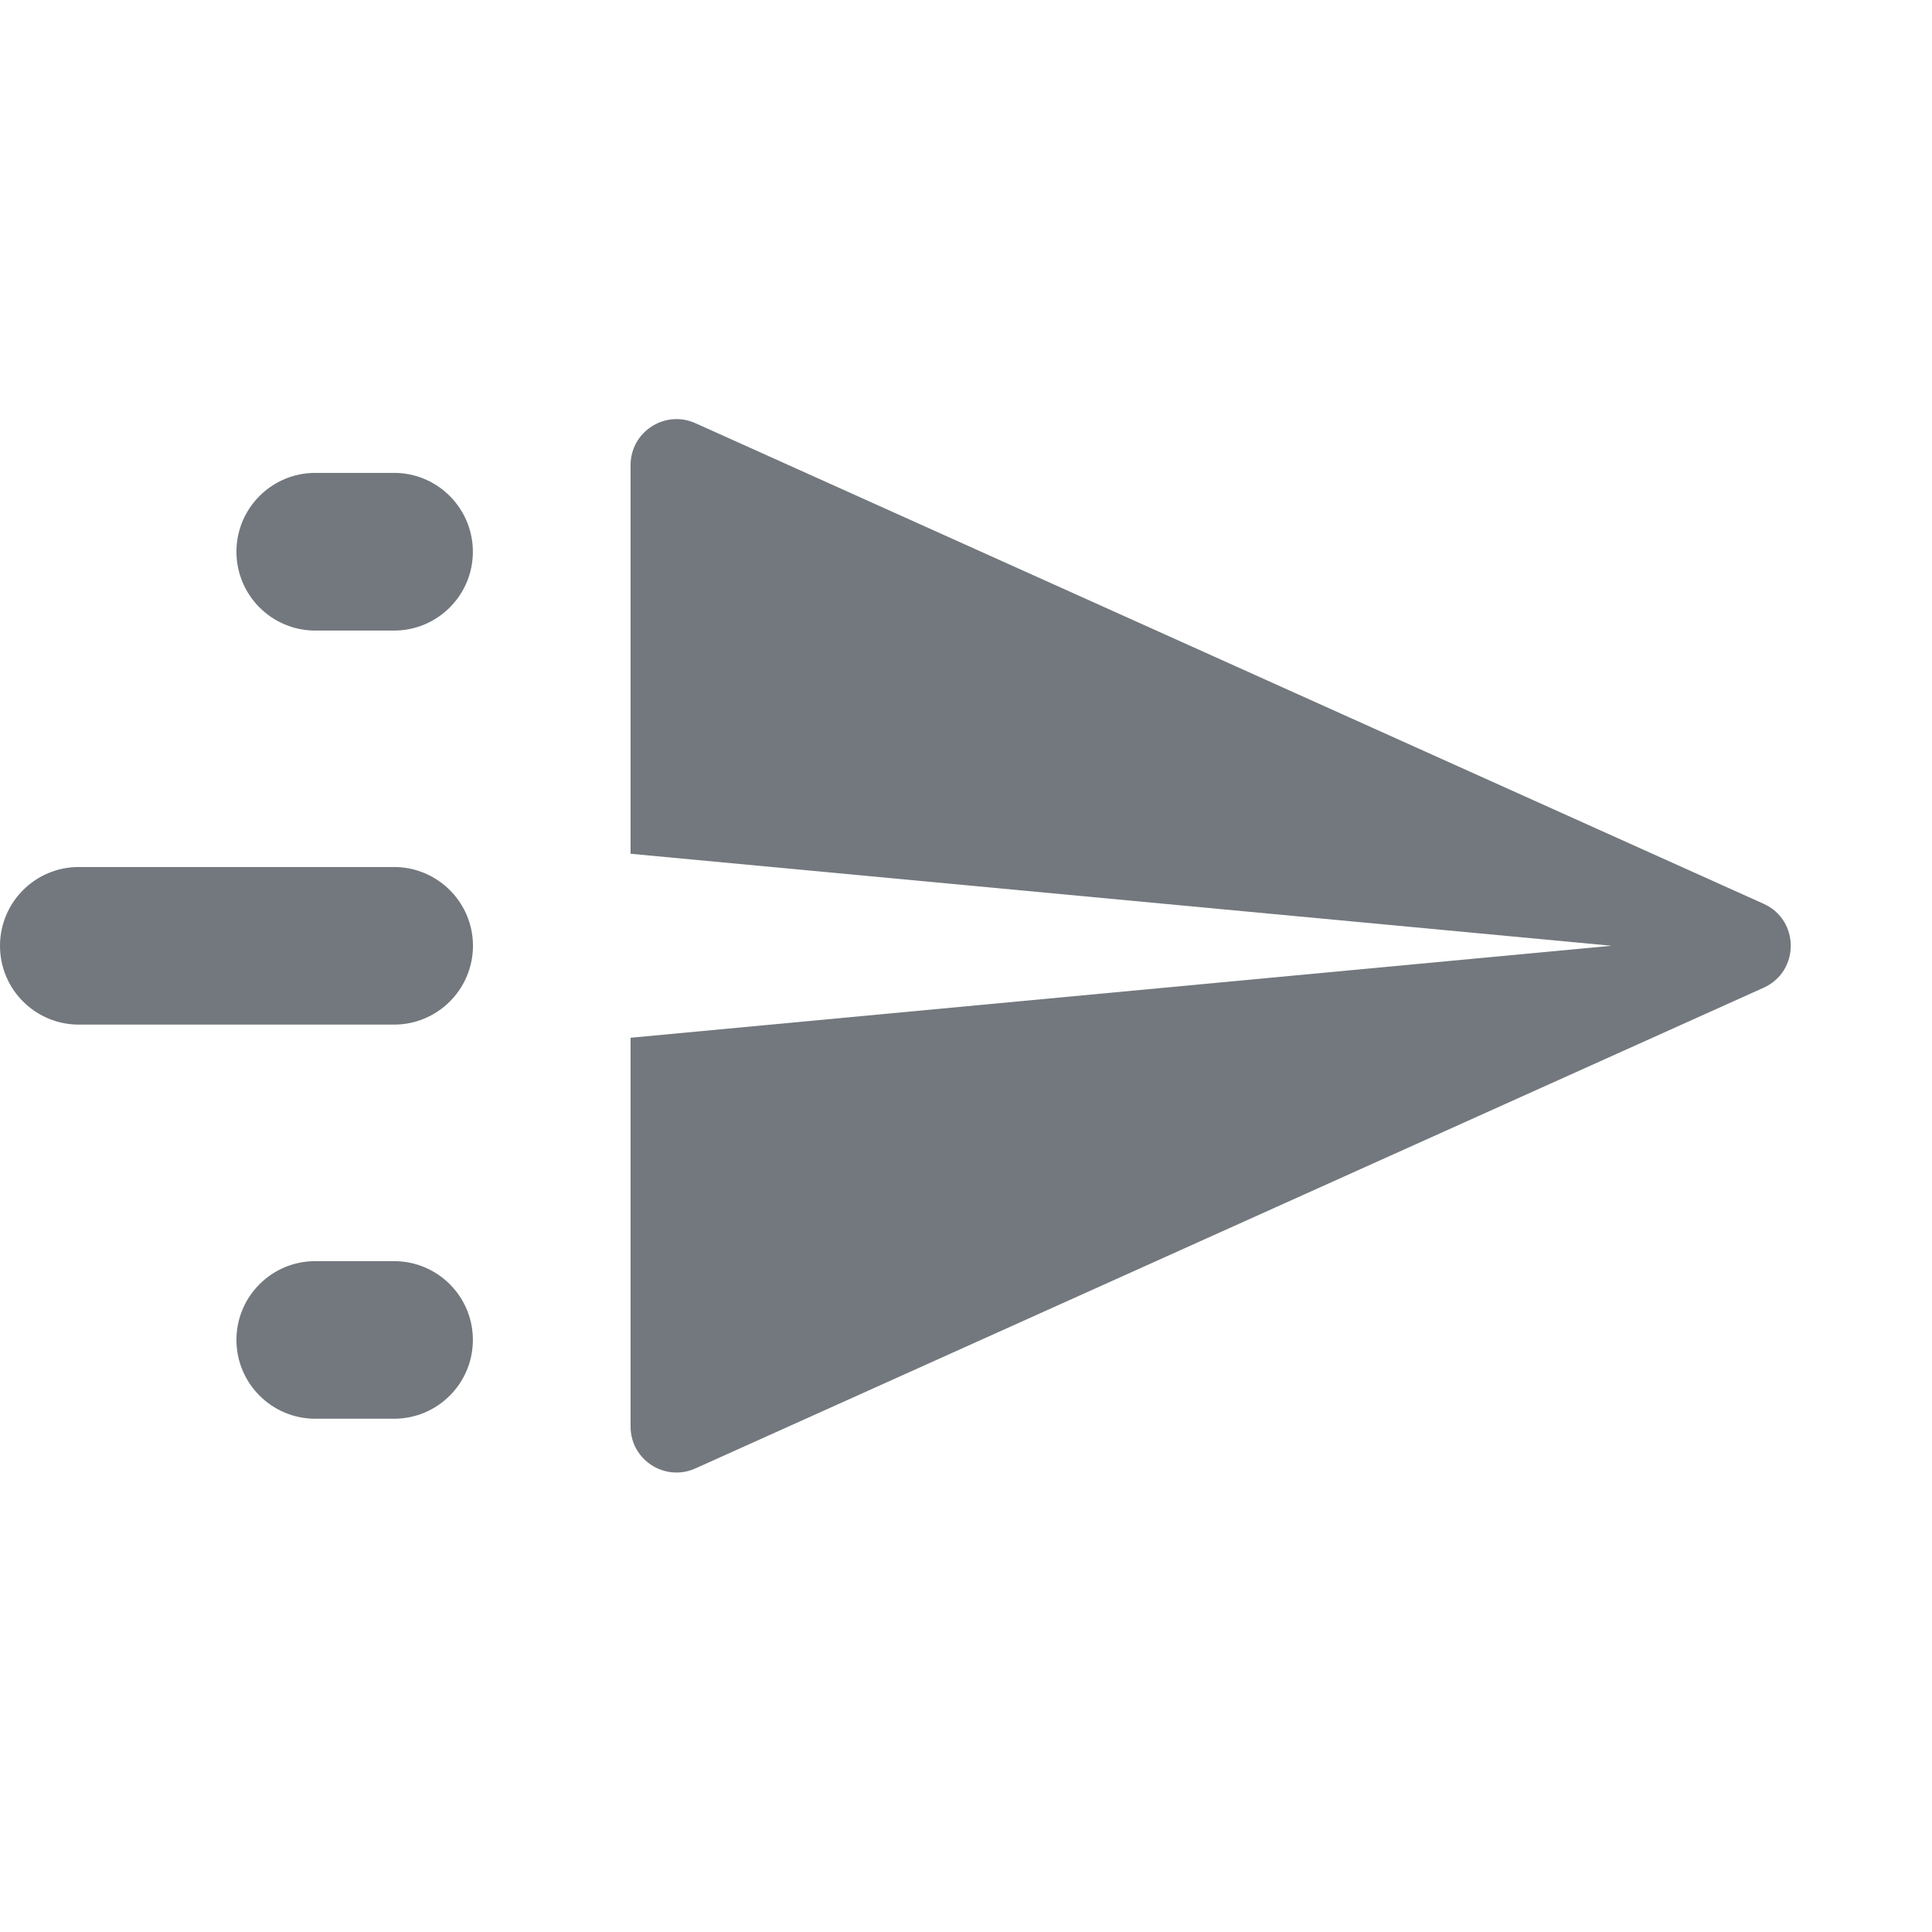 <svg width="21" height="21" viewBox="0 0 21 21" fill="none" xmlns="http://www.w3.org/2000/svg">
<path d="M6.854 5.056C6.854 4.693 7.228 4.451 7.559 4.6L19.17 9.824C19.563 10.001 19.563 10.559 19.17 10.736L7.559 15.961C7.228 16.11 6.854 15.869 6.854 15.506V11.28L17.517 10.28L6.854 9.28V5.056Z" fill="#72787D"/>
<path d="M4.283 13.708C4.756 13.708 5.14 14.091 5.14 14.564C5.14 15.037 4.756 15.421 4.283 15.421H3.427C2.954 15.421 2.57 15.037 2.57 14.564C2.57 14.091 2.954 13.708 3.427 13.708H4.283ZM4.283 9.424C4.756 9.424 5.141 9.808 5.141 10.281C5.14 10.754 4.756 11.137 4.283 11.137H0.856C0.384 11.137 0 10.754 0 10.281C0 9.808 0.383 9.424 0.856 9.424H4.283ZM4.283 5.14C4.756 5.14 5.139 5.524 5.14 5.997C5.14 6.47 4.756 6.854 4.283 6.854H3.427C2.954 6.854 2.57 6.47 2.57 5.997C2.57 5.524 2.954 5.14 3.427 5.14H4.283Z" fill="#72787D"/>
</svg>
